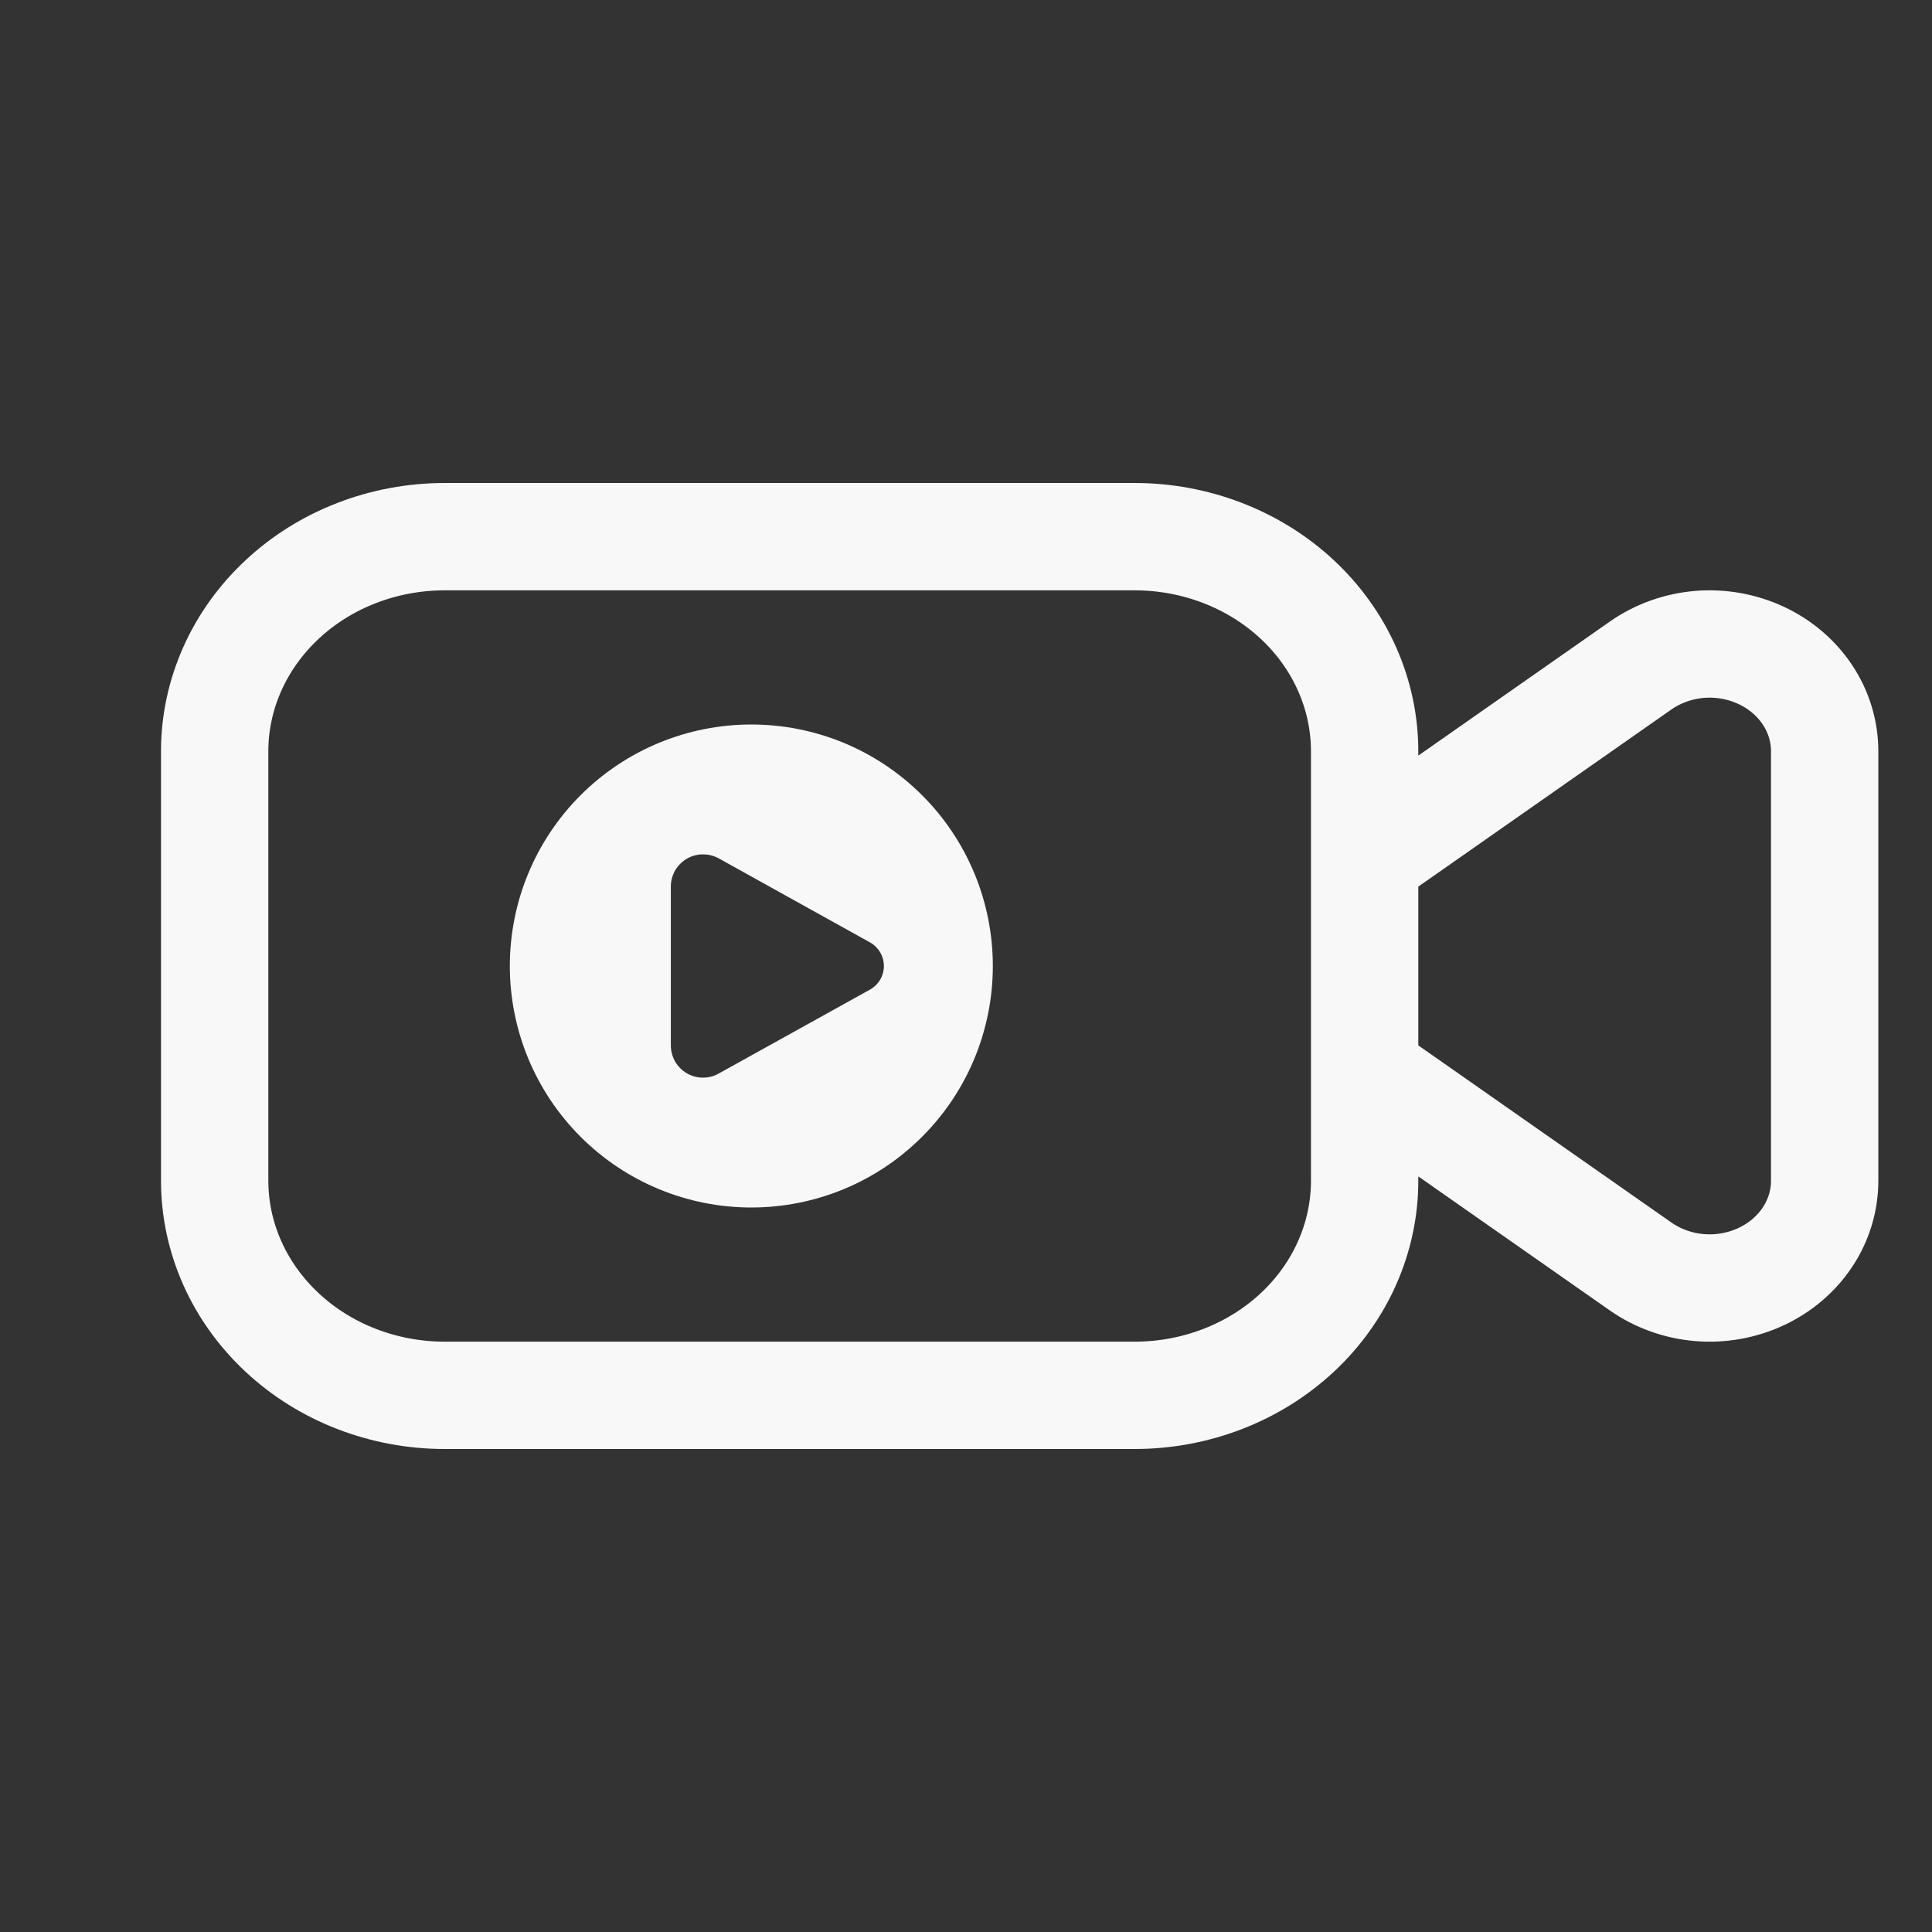 <?xml version="1.0" encoding="UTF-8"?> <svg xmlns="http://www.w3.org/2000/svg" width="18" height="18" viewBox="0 0 18 18" fill="none"><rect x="0" y="0" width="18" height="18" fill="#333333" stroke="none"/><path d="M4.143 5H10.571C11.14 5 11.685 5.211 12.087 5.586C12.489 5.961 12.714 6.47 12.714 7V11C12.714 11.53 12.489 12.039 12.087 12.414C11.685 12.789 11.14 13 10.571 13H4.143C3.575 13 3.029 12.789 2.628 12.414C2.226 12.039 2 11.53 2 11V7C2 6.47 2.226 5.961 2.628 5.586C3.029 5.211 3.575 5 4.143 5ZM12.714 8L15.286 6.2C15.445 6.089 15.634 6.021 15.832 6.004C16.03 5.987 16.23 6.023 16.408 6.106C16.586 6.189 16.735 6.316 16.84 6.474C16.945 6.632 17 6.814 17 7V11C17 11.186 16.945 11.368 16.84 11.526C16.735 11.684 16.586 11.811 16.408 11.894C16.23 11.977 16.03 12.013 15.832 11.996C15.634 11.979 15.445 11.911 15.286 11.8L12.714 10V8Z" stroke="#F8F8F8" stroke-linecap="round" stroke-linejoin="round"></path><g clip-path="url(#clip0_2499_174)"><path fill-rule="evenodd" clip-rule="evenodd" d="M7 11.25C7.295 11.25 7.588 11.192 7.861 11.079C8.134 10.966 8.382 10.8 8.591 10.591C8.8 10.382 8.966 10.134 9.079 9.861C9.192 9.588 9.25 9.295 9.25 9C9.25 8.705 9.192 8.412 9.079 8.139C8.966 7.866 8.8 7.618 8.591 7.409C8.382 7.2 8.134 7.034 7.861 6.921C7.588 6.808 7.295 6.75 7 6.75C6.403 6.75 5.831 6.987 5.409 7.409C4.987 7.831 4.75 8.403 4.75 9C4.75 9.597 4.987 10.169 5.409 10.591C5.831 11.013 6.403 11.25 7 11.25ZM6.696 7.997L8.107 8.781C8.146 8.803 8.178 8.835 8.201 8.873C8.223 8.912 8.235 8.955 8.235 9C8.235 9.045 8.223 9.088 8.201 9.127C8.178 9.165 8.146 9.197 8.107 9.219L6.696 10.002C6.65 10.028 6.599 10.041 6.546 10.04C6.494 10.04 6.443 10.025 6.398 9.999C6.353 9.972 6.315 9.934 6.289 9.889C6.264 9.844 6.25 9.792 6.25 9.74V8.26C6.25 8.208 6.264 8.156 6.289 8.111C6.315 8.066 6.353 8.028 6.398 8.001C6.443 7.975 6.494 7.96 6.546 7.96C6.599 7.959 6.65 7.972 6.696 7.997Z" fill="#F8F8F8"></path></g><defs><clipPath id="clip0_2499_174"><rect width="6" height="6" fill="white" transform="translate(4 6)"></rect></clipPath></defs></svg> 